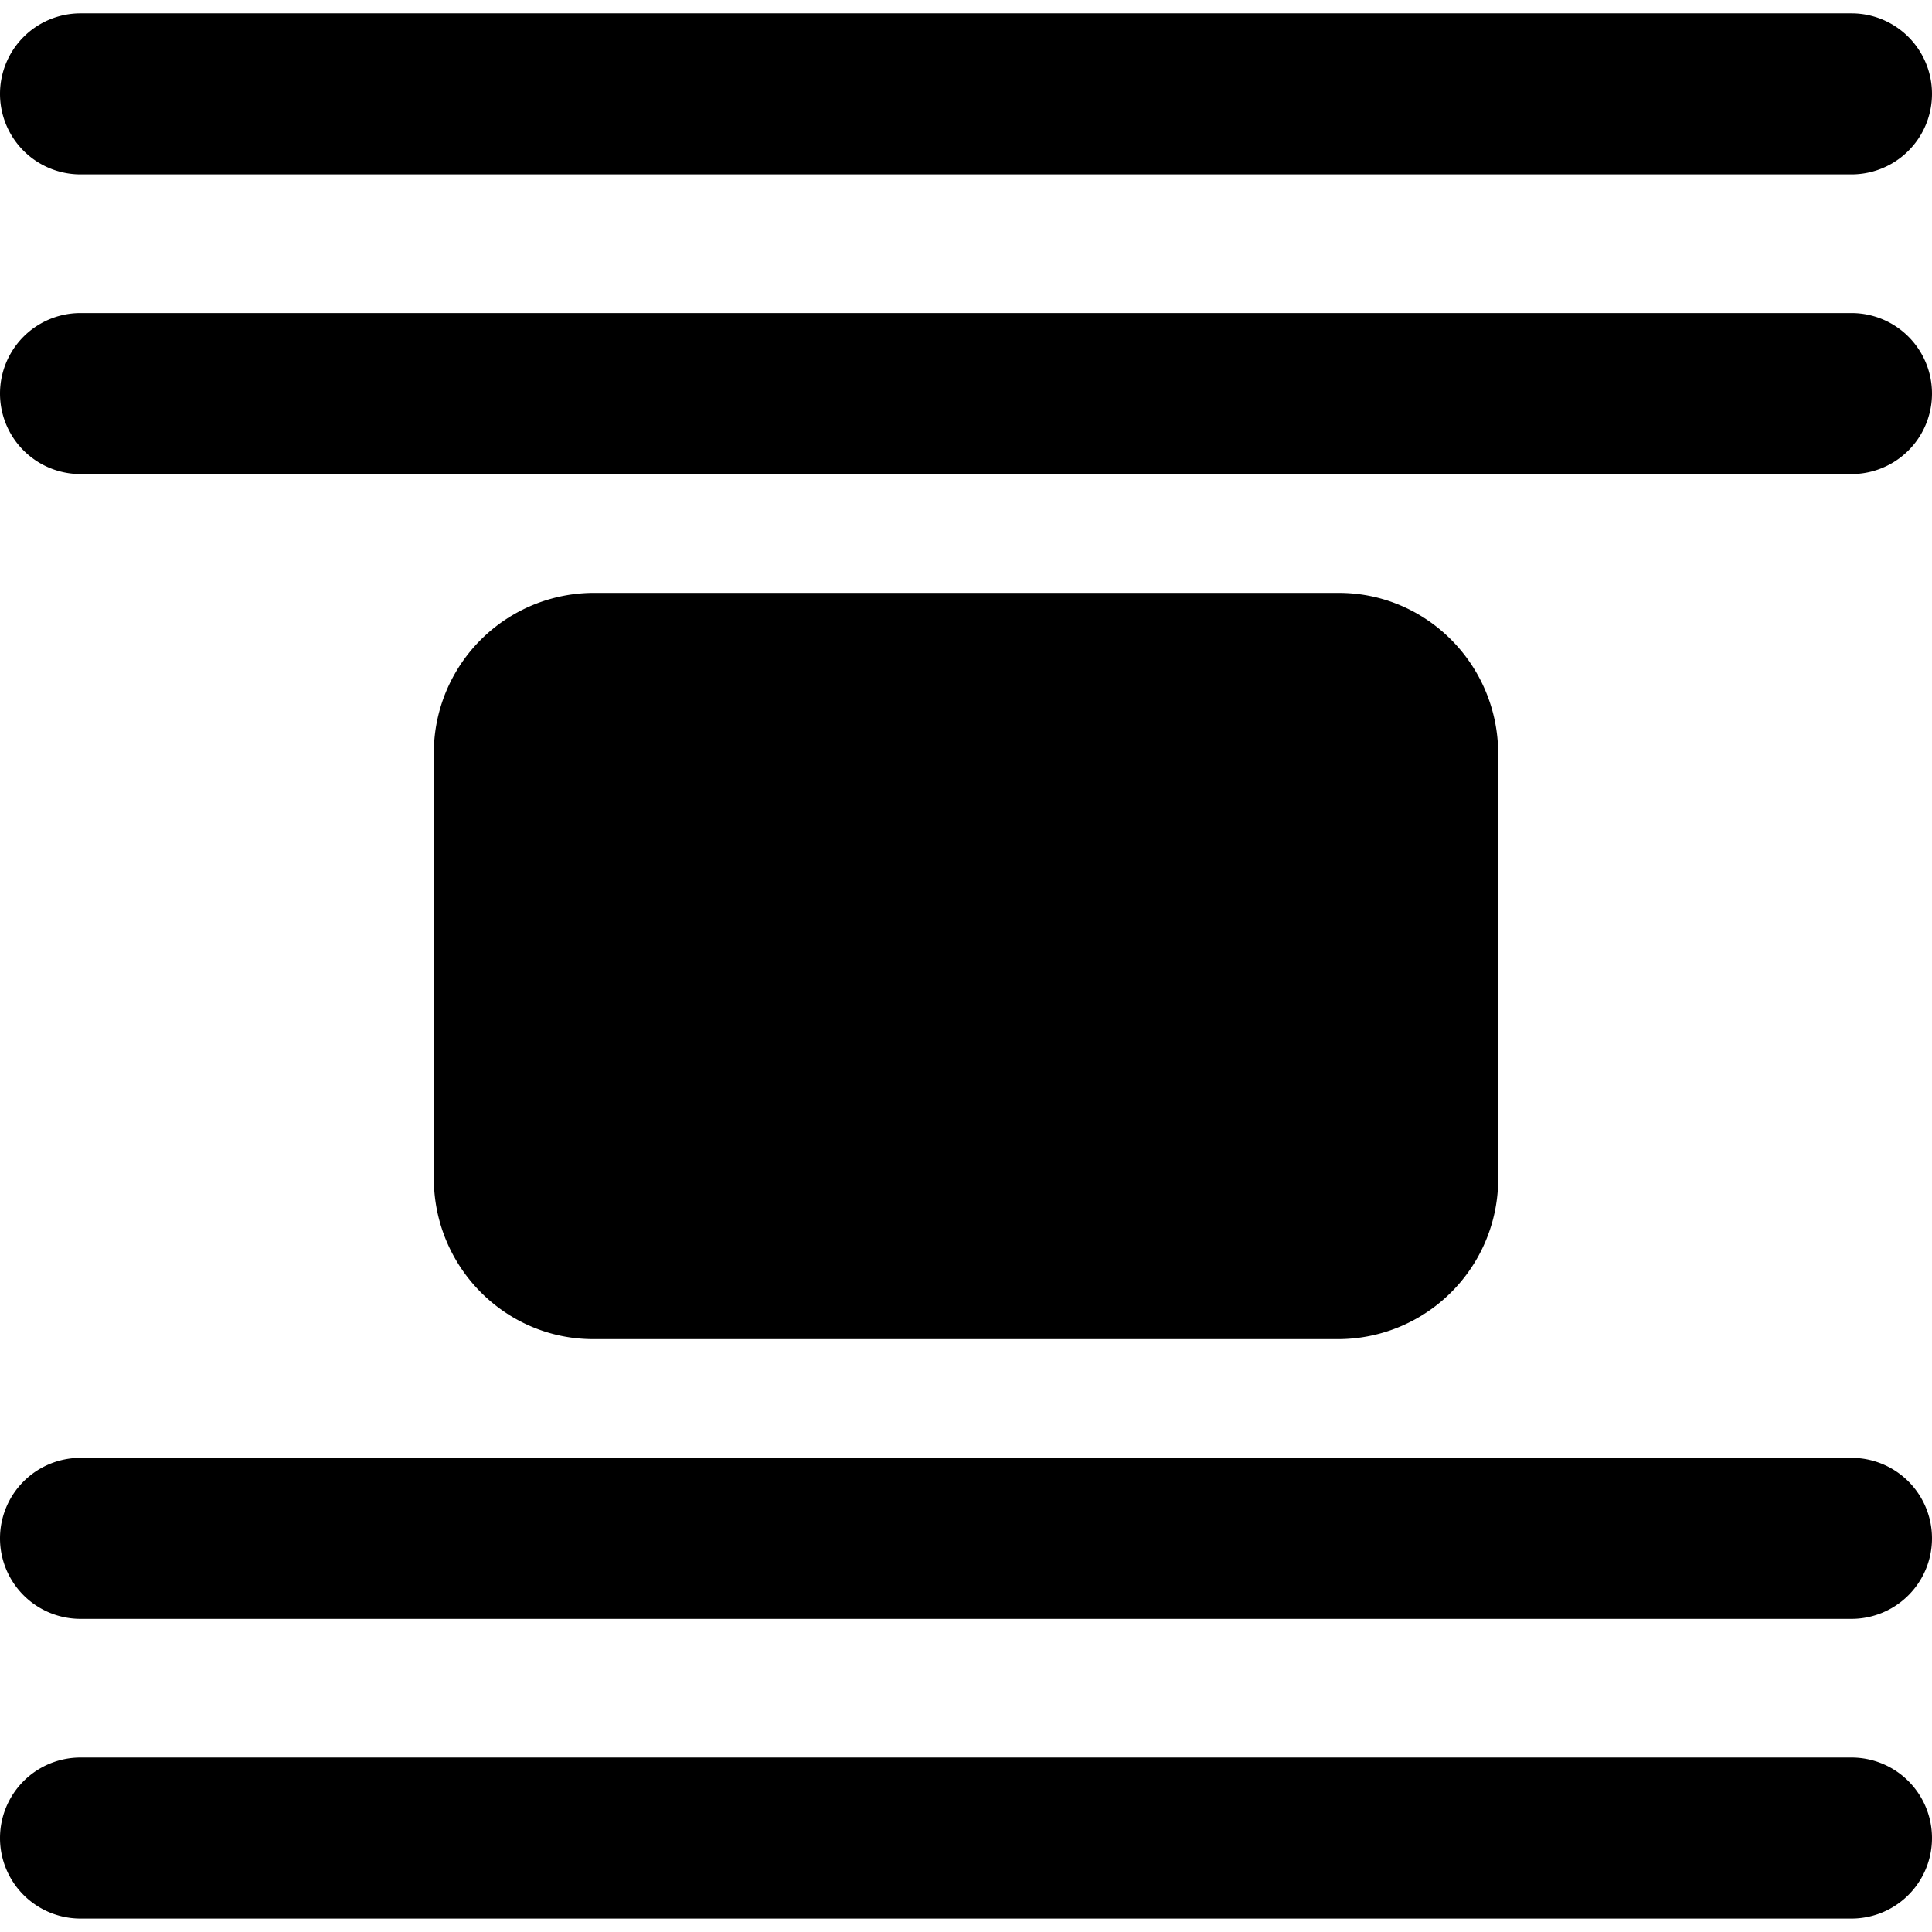<svg xmlns="http://www.w3.org/2000/svg" fill="none" viewBox="0 0 24 24"><path fill="#000000" fill-rule="evenodd" d="M0 1.166a1 1 0 0 1 1 -1h22a1 1 0 1 1 0 2H1a1 1 0 0 1 -1 -1Zm5.389 13.469c0 1.104 0.886 2 1.98 2h9.262a1.99 1.99 0 0 0 1.98 -2v-5.27c0 -1.104 -0.886 -2 -1.98 -2l-9.262 0a1.99 1.99 0 0 0 -1.98 2l0 5.27ZM1 3.889a1 1 0 0 0 0 2l22 0a1 1 0 1 0 0 -2l-22 0ZM0 19.11a1 1 0 0 1 1 -1l22 0a1 1 0 1 1 0 2l-22 0a1 1 0 0 1 -1 -1Zm1 2.723a1 1 0 1 0 0 2h22a1 1 0 1 0 0 -2H1Z" clip-rule="evenodd" stroke-width="1"></path></svg>